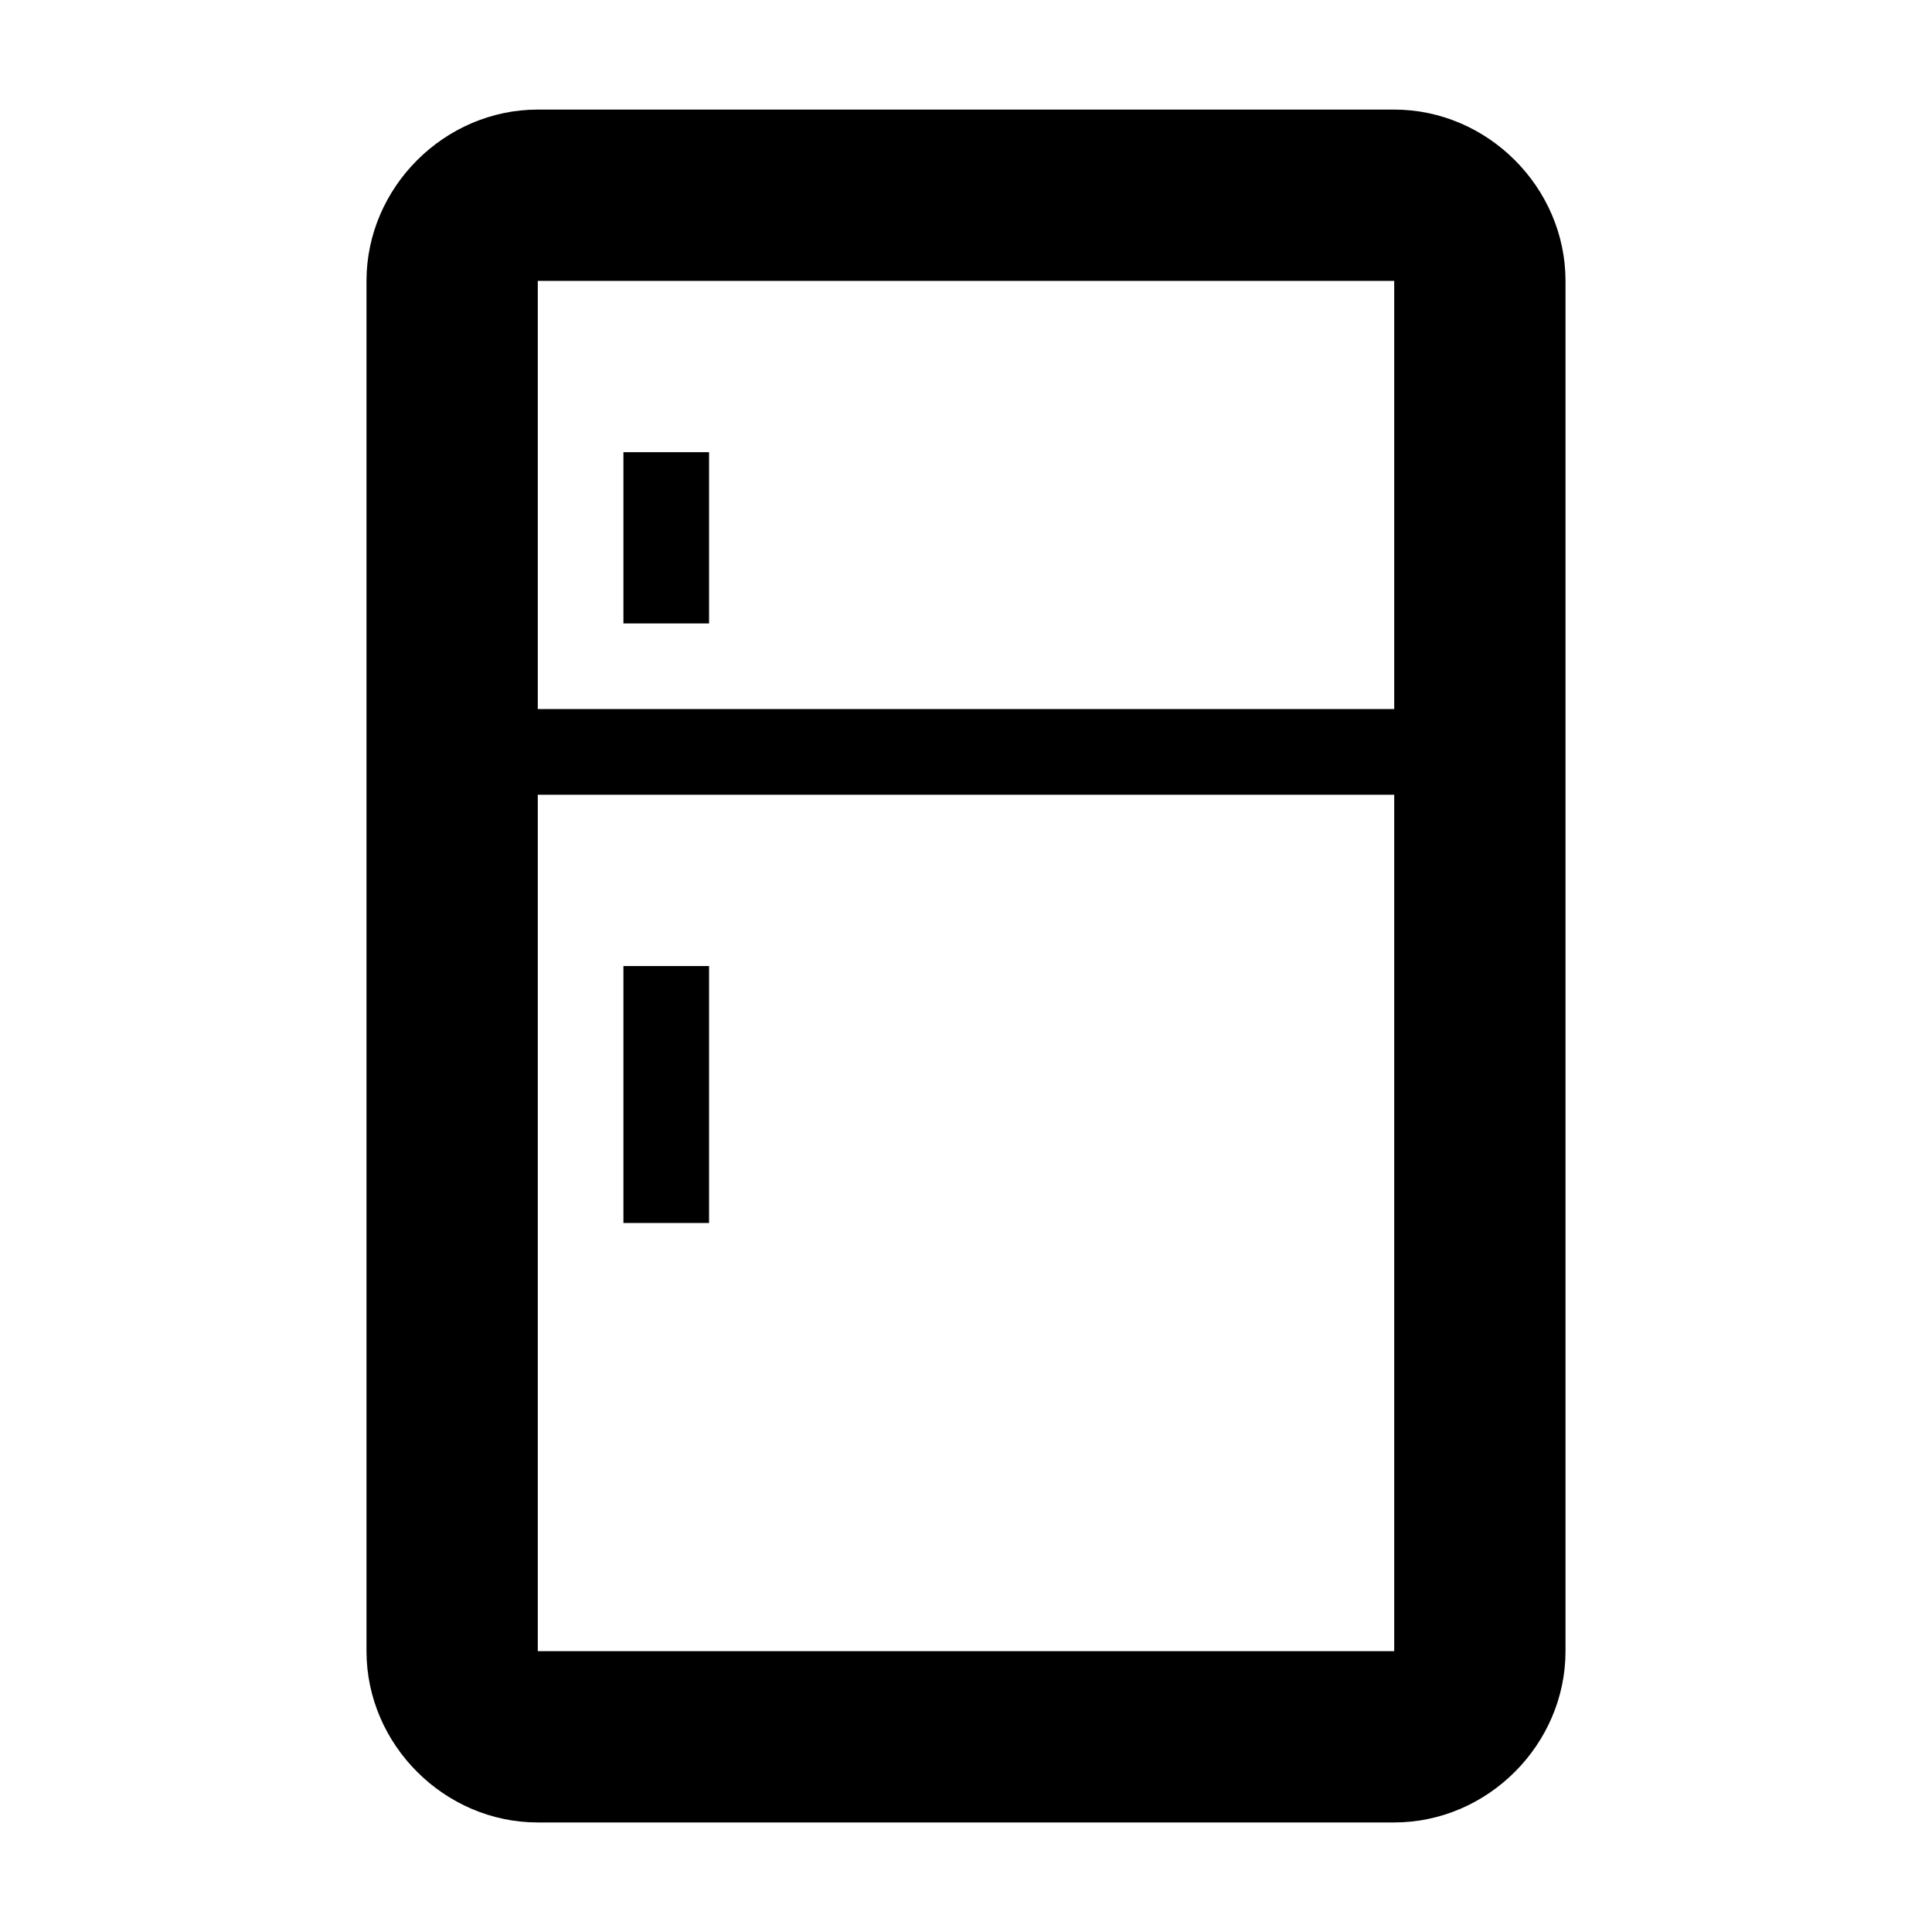 <?xml version="1.0" encoding="UTF-8"?>
<!-- Uploaded to: SVG Repo, www.svgrepo.com, Generator: SVG Repo Mixer Tools -->
<svg fill="#000000" width="800px" height="800px" version="1.1" viewBox="144 144 512 512" xmlns="http://www.w3.org/2000/svg">
 <path d="m286.52 173.04c-24.754 0-45.395 20.637-45.395 45.395v363.14c0 24.754 20.637 45.395 45.395 45.395h226.96c24.754 0 45.395-20.637 45.395-45.395v-363.14c0-24.754-20.637-45.395-45.395-45.395zm0 45.395h226.96v113.48h-226.96zm22.695 45.395v45.395h22.695v-45.395zm-22.695 90.785h226.96v226.96h-226.96zm22.695 45.395v68.09h22.695v-68.09z"/>
</svg>
